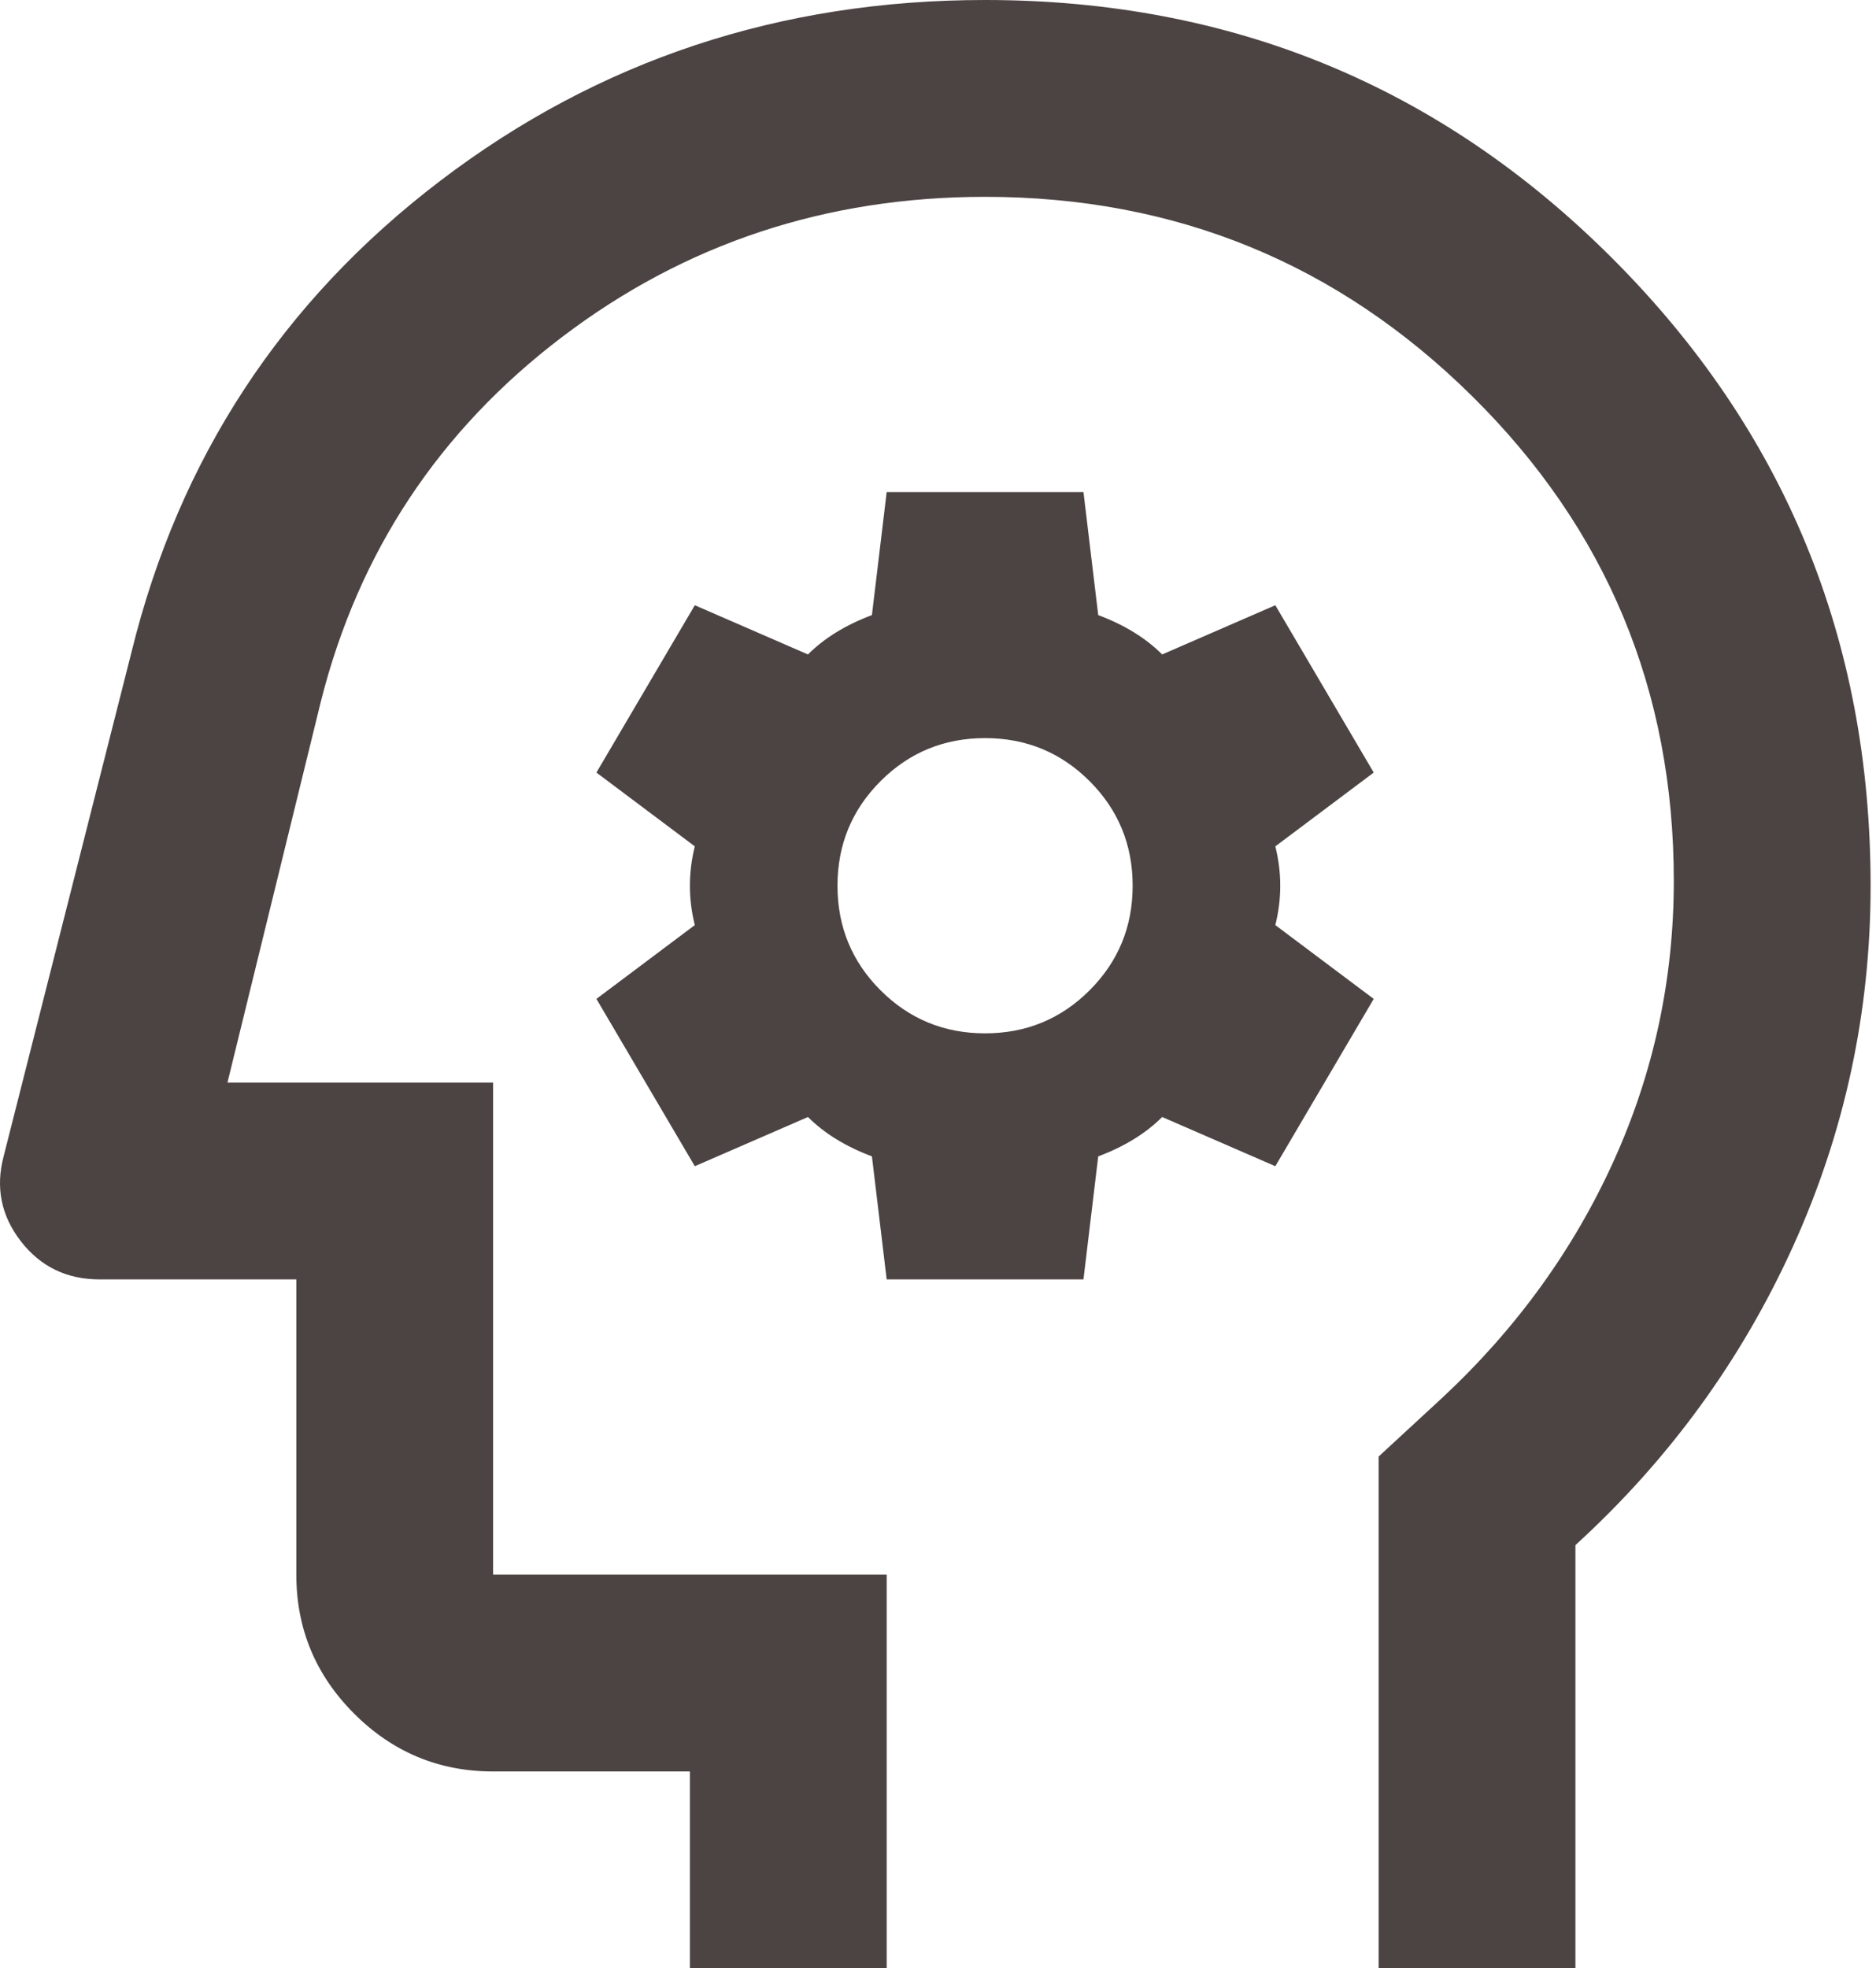 <svg width="143" height="150" viewBox="0 0 143 150" fill="none" xmlns="http://www.w3.org/2000/svg">
<path d="M120.088 150V117.75C127.213 111.25 132.744 103.656 136.682 94.969C140.619 86.281 142.588 77.125 142.588 67.5C142.588 48.75 136.026 32.812 122.901 19.688C109.776 6.562 93.838 0 75.088 0C59.463 0 45.619 4.594 33.557 13.781C21.494 22.969 13.651 34.938 10.026 49.688L0.276 88.125C-0.349 90.5 0.088 92.656 1.588 94.594C3.088 96.531 5.088 97.5 7.588 97.5H22.588V120C22.588 124.125 24.057 127.656 26.994 130.594C29.932 133.531 33.463 135 37.588 135H52.588V150H67.588V120H37.588V82.5H17.338L24.463 53.438C27.338 42.062 33.463 32.812 42.838 25.688C52.213 18.562 62.963 15 75.088 15C89.588 15 101.963 20.062 112.213 30.188C122.463 40.312 127.588 52.625 127.588 67.125C127.588 74.625 126.057 81.75 122.994 88.5C119.932 95.25 115.588 101.25 109.963 106.5L105.088 111V150H120.088ZM82.588 97.5H67.588L66.463 88.125C65.463 87.75 64.557 87.312 63.744 86.812C62.932 86.312 62.213 85.75 61.588 85.125L52.963 88.875L45.463 76.125L52.963 70.5C52.713 69.5 52.588 68.5 52.588 67.5C52.588 66.5 52.713 65.5 52.963 64.5L45.463 58.875L52.963 46.125L61.588 49.875C62.213 49.25 62.932 48.688 63.744 48.188C64.557 47.688 65.463 47.25 66.463 46.875L67.588 37.5H82.588L83.713 46.875C84.713 47.25 85.619 47.688 86.432 48.188C87.244 48.688 87.963 49.25 88.588 49.875L97.213 46.125L104.713 58.875L97.213 64.5C97.463 65.5 97.588 66.5 97.588 67.5C97.588 68.5 97.463 69.5 97.213 70.5L104.713 76.125L97.213 88.875L88.588 85.125C87.963 85.75 87.244 86.312 86.432 86.812C85.619 87.312 84.713 87.75 83.713 88.125L82.588 97.5ZM75.088 78.75C78.213 78.75 80.869 77.656 83.057 75.469C85.244 73.281 86.338 70.625 86.338 67.5C86.338 64.375 85.244 61.719 83.057 59.531C80.869 57.344 78.213 56.25 75.088 56.25C71.963 56.25 69.307 57.344 67.119 59.531C64.932 61.719 63.838 64.375 63.838 67.5C63.838 70.625 64.932 73.281 67.119 75.469C69.307 77.656 71.963 78.75 75.088 78.75Z" fill="#4C4343"/>
</svg>
